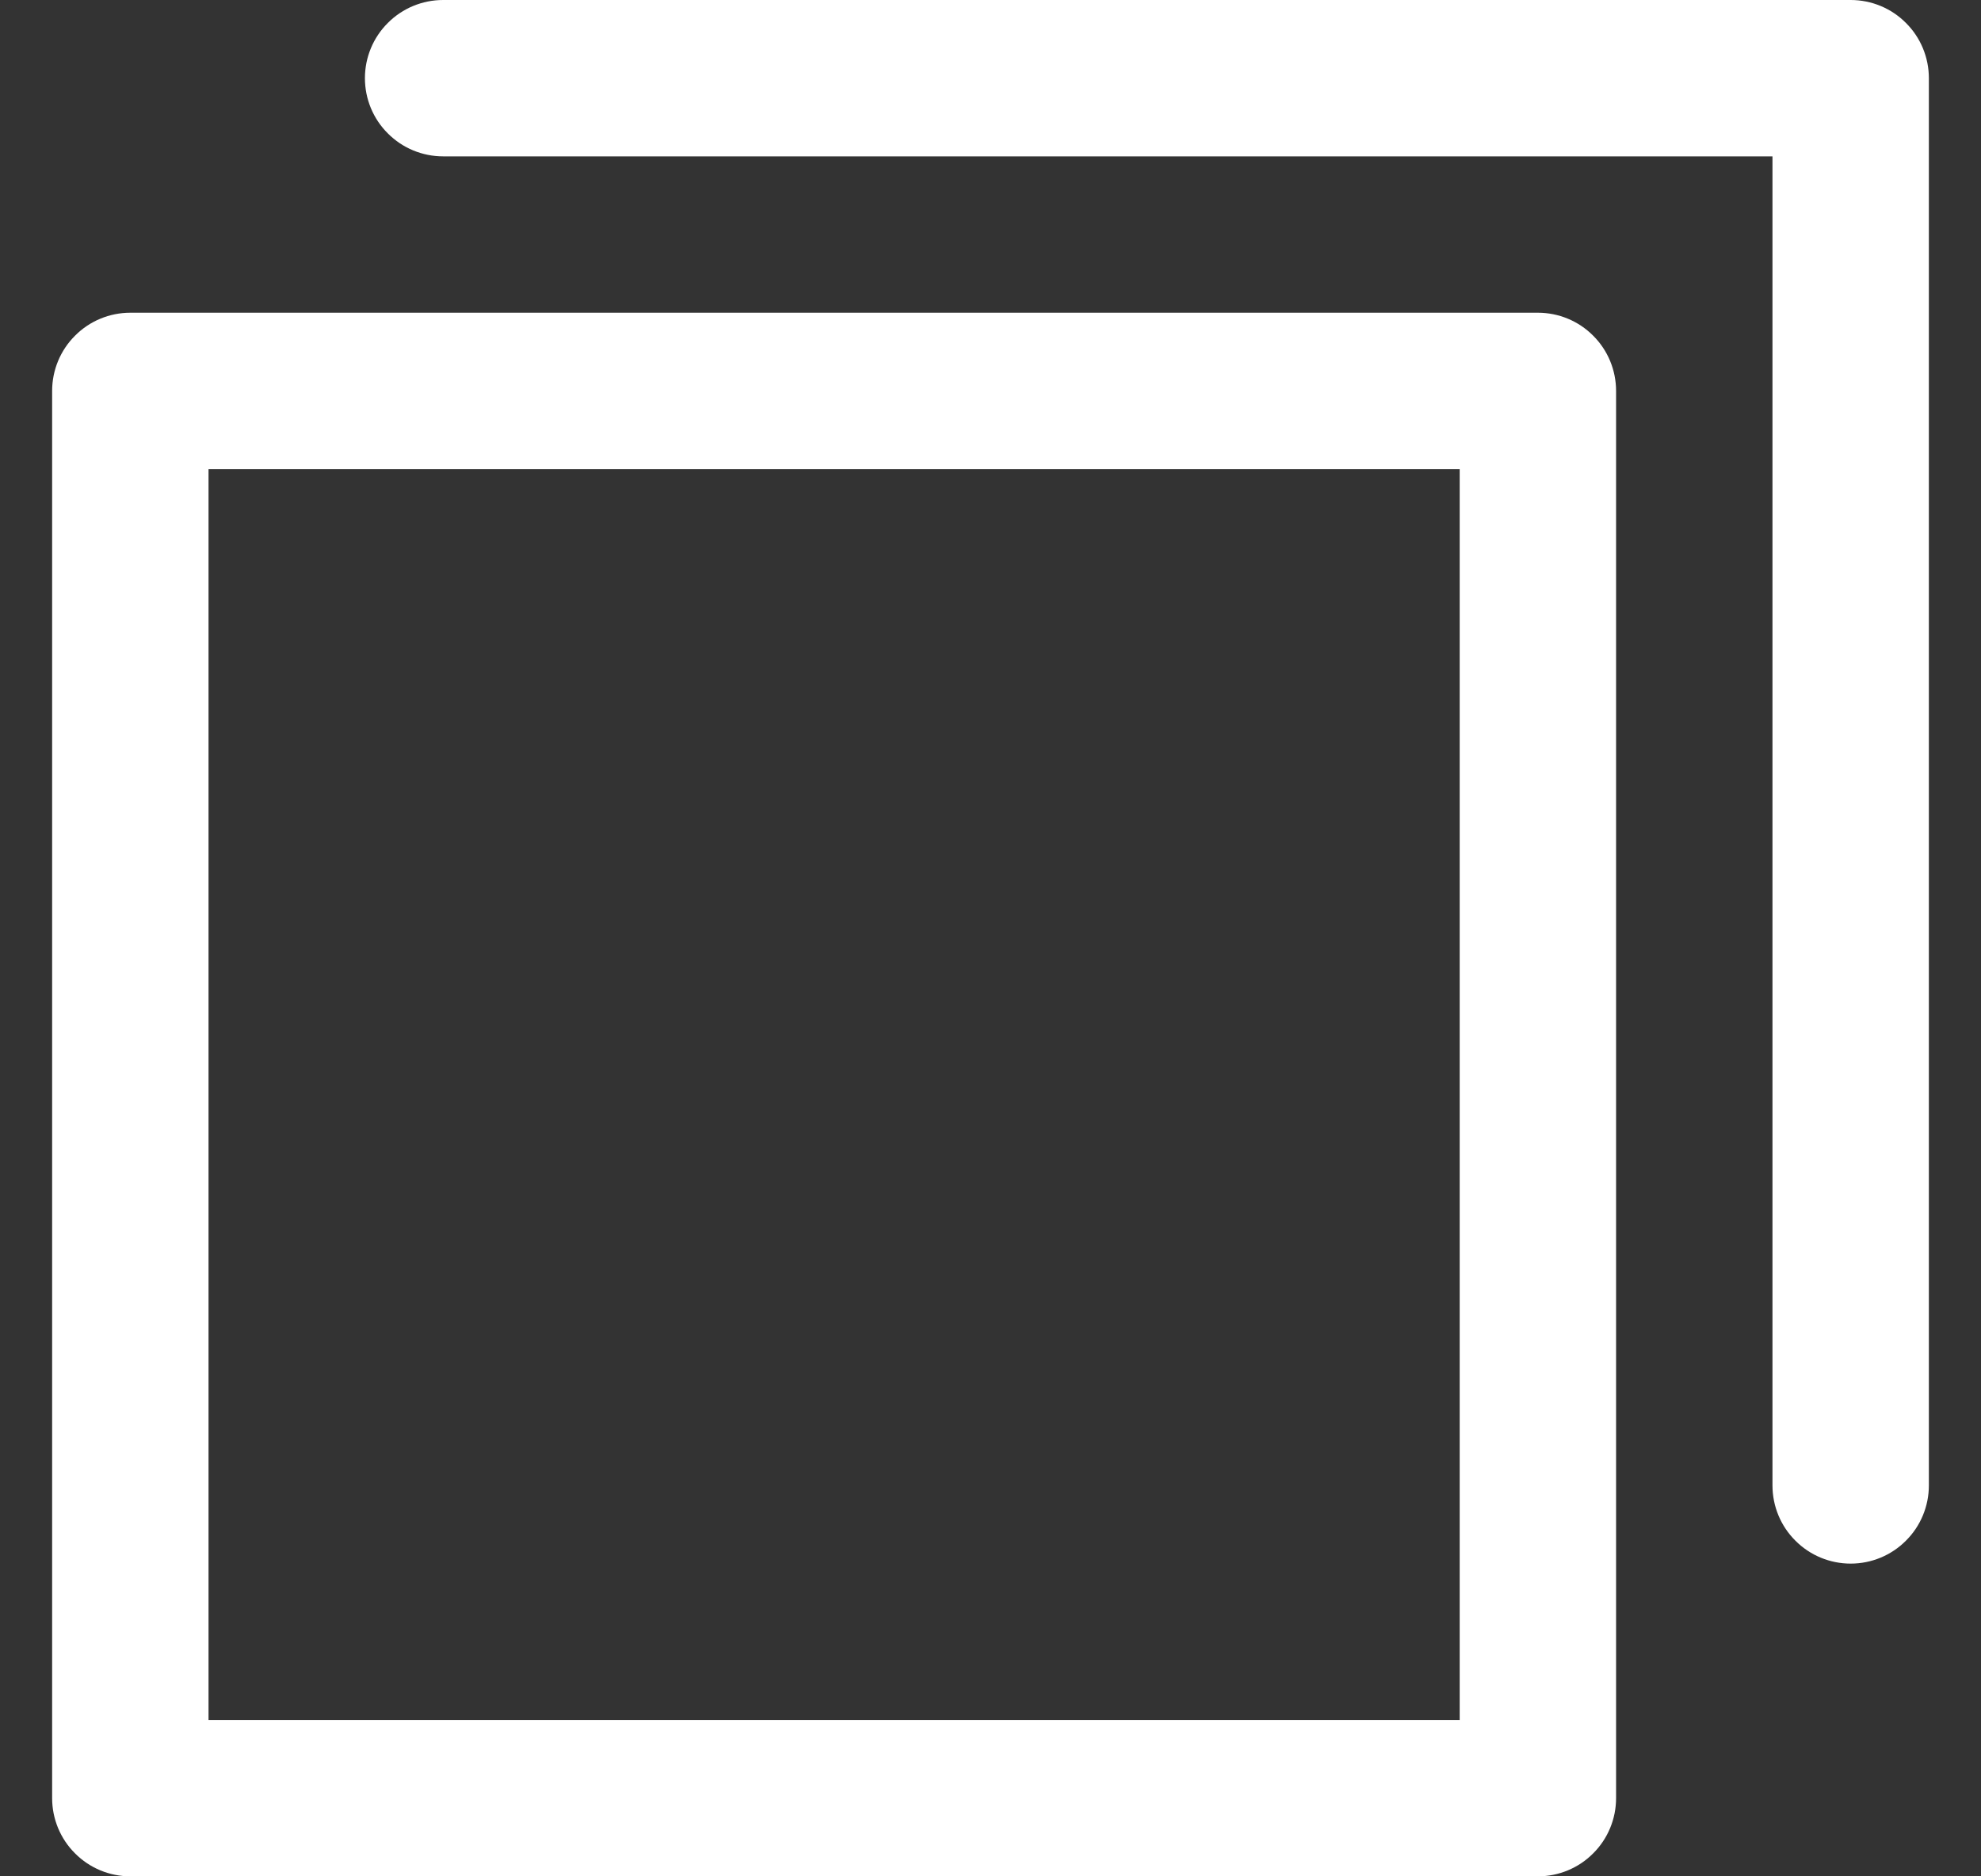 <svg width="19" height="18" viewBox="0 0 19 18" fill="none" xmlns="http://www.w3.org/2000/svg">
<rect x="0" y="0" width="19" height="18" fill="#333333" stroke="none"/>
<path d="M14.75 3H1.25C1.051 3 0.86 3.079 0.72 3.22C0.579 3.36 0.5 3.551 0.5 3.75V17.25C0.5 17.449 0.579 17.64 0.72 17.78C0.86 17.921 1.051 18 1.25 18H14.75C14.949 18 15.14 17.921 15.28 17.78C15.421 17.64 15.5 17.449 15.5 17.25V3.75C15.5 3.551 15.421 3.36 15.28 3.22C15.14 3.079 14.949 3 14.75 3ZM14 16.5H2V4.5H14V16.5ZM18.5 0.75V14.25C18.5 14.449 18.421 14.64 18.28 14.78C18.14 14.921 17.949 15 17.75 15C17.551 15 17.36 14.921 17.22 14.78C17.079 14.64 17 14.449 17 14.25V1.5H4.25C4.051 1.5 3.86 1.421 3.72 1.28C3.579 1.14 3.5 0.949 3.5 0.75C3.5 0.551 3.579 0.36 3.72 0.22C3.86 0.079 4.051 0 4.25 0H17.75C17.949 0 18.14 0.079 18.28 0.22C18.421 0.36 18.5 0.551 18.5 0.75Z" fill="white"/>
</svg>
